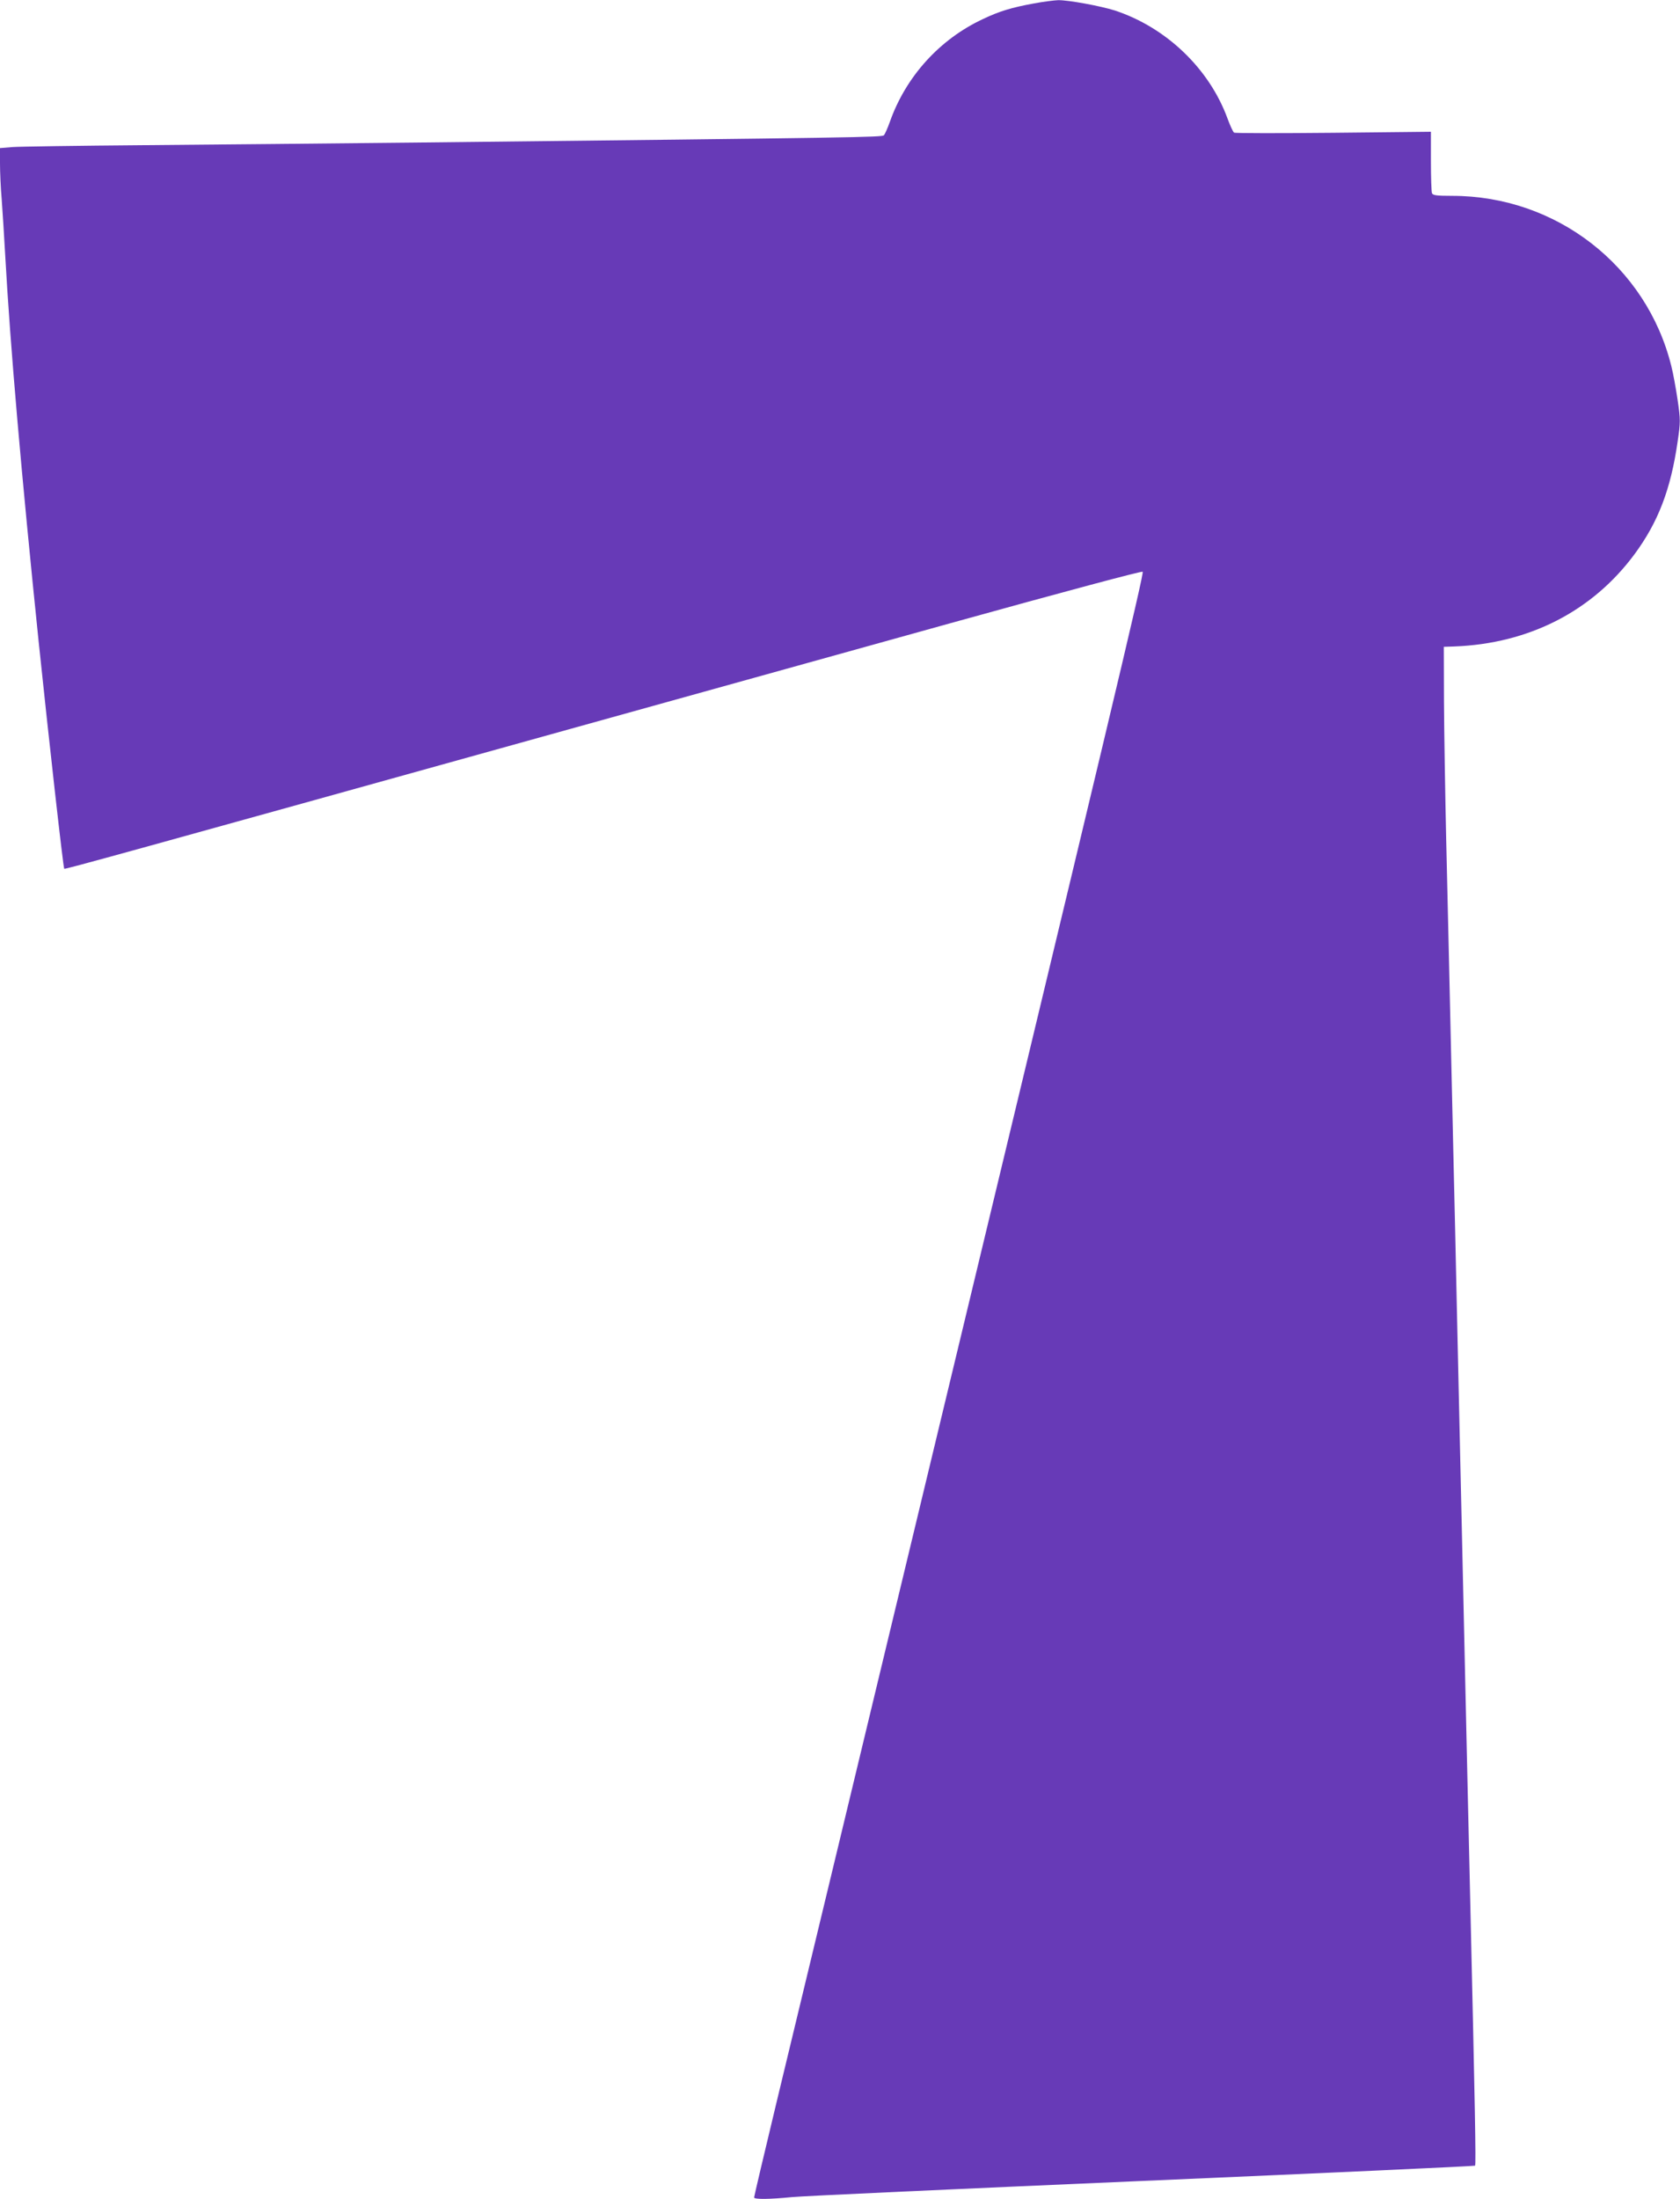 <?xml version="1.0" standalone="no"?>
<!DOCTYPE svg PUBLIC "-//W3C//DTD SVG 20010904//EN"
 "http://www.w3.org/TR/2001/REC-SVG-20010904/DTD/svg10.dtd">
<svg version="1.0" xmlns="http://www.w3.org/2000/svg"
 width="978pt" height="1280pt" viewBox="0 0 978 1280"
 preserveAspectRatio="xMidYMid meet">
<g transform="translate(0,1280) scale(0.1,-0.1)"
fill="#673ab7" stroke="none">
<path d="M6019 12780 c-131 -24 -200 -45 -295 -90 -254 -118 -451 -336 -544
-600 -13 -36 -28 -70 -34 -77 -11 -12 -123 -14 -2741 -43 -478 -5 -1183 -12
-1565 -15 -382 -3 -728 -8 -767 -11 l-73 -6 0 -89 c0 -49 4 -144 10 -211 5
-68 14 -211 20 -318 29 -529 95 -1287 195 -2255 58 -557 143 -1317 149 -1322
4 -4 327 85 2971 821 583 162 1564 435 2179 606 681 189 1123 307 1128 302 9
-9 -190 -843 -1387 -5817 -90 -374 -263 -1094 -385 -1600 -122 -506 -282
-1171 -356 -1478 -74 -307 -134 -563 -134 -568 0 -12 90 -11 220 2 58 6 975
48 2038 94 1063 46 1936 86 1939 89 6 5 -1 367 -27 1491 -5 226 -14 617 -20
870 -6 253 -15 656 -20 895 -5 239 -14 640 -20 890 -6 250 -15 651 -20 890 -5
239 -14 638 -20 885 -24 1056 -30 1336 -41 1795 -6 267 -12 629 -13 805 l-1
320 60 2 c435 16 805 205 1051 538 137 186 210 376 250 653 17 117 17 127 0
245 -10 67 -26 156 -37 198 -145 582 -670 989 -1275 989 -93 0 -113 3 -118 16
-3 9 -6 92 -6 186 l0 171 -568 -6 c-312 -3 -572 -3 -578 1 -6 4 -23 41 -38 82
-106 290 -356 530 -656 629 -82 26 -271 61 -330 60 -25 -1 -88 -9 -141 -19z"/>
</g>
</svg>
